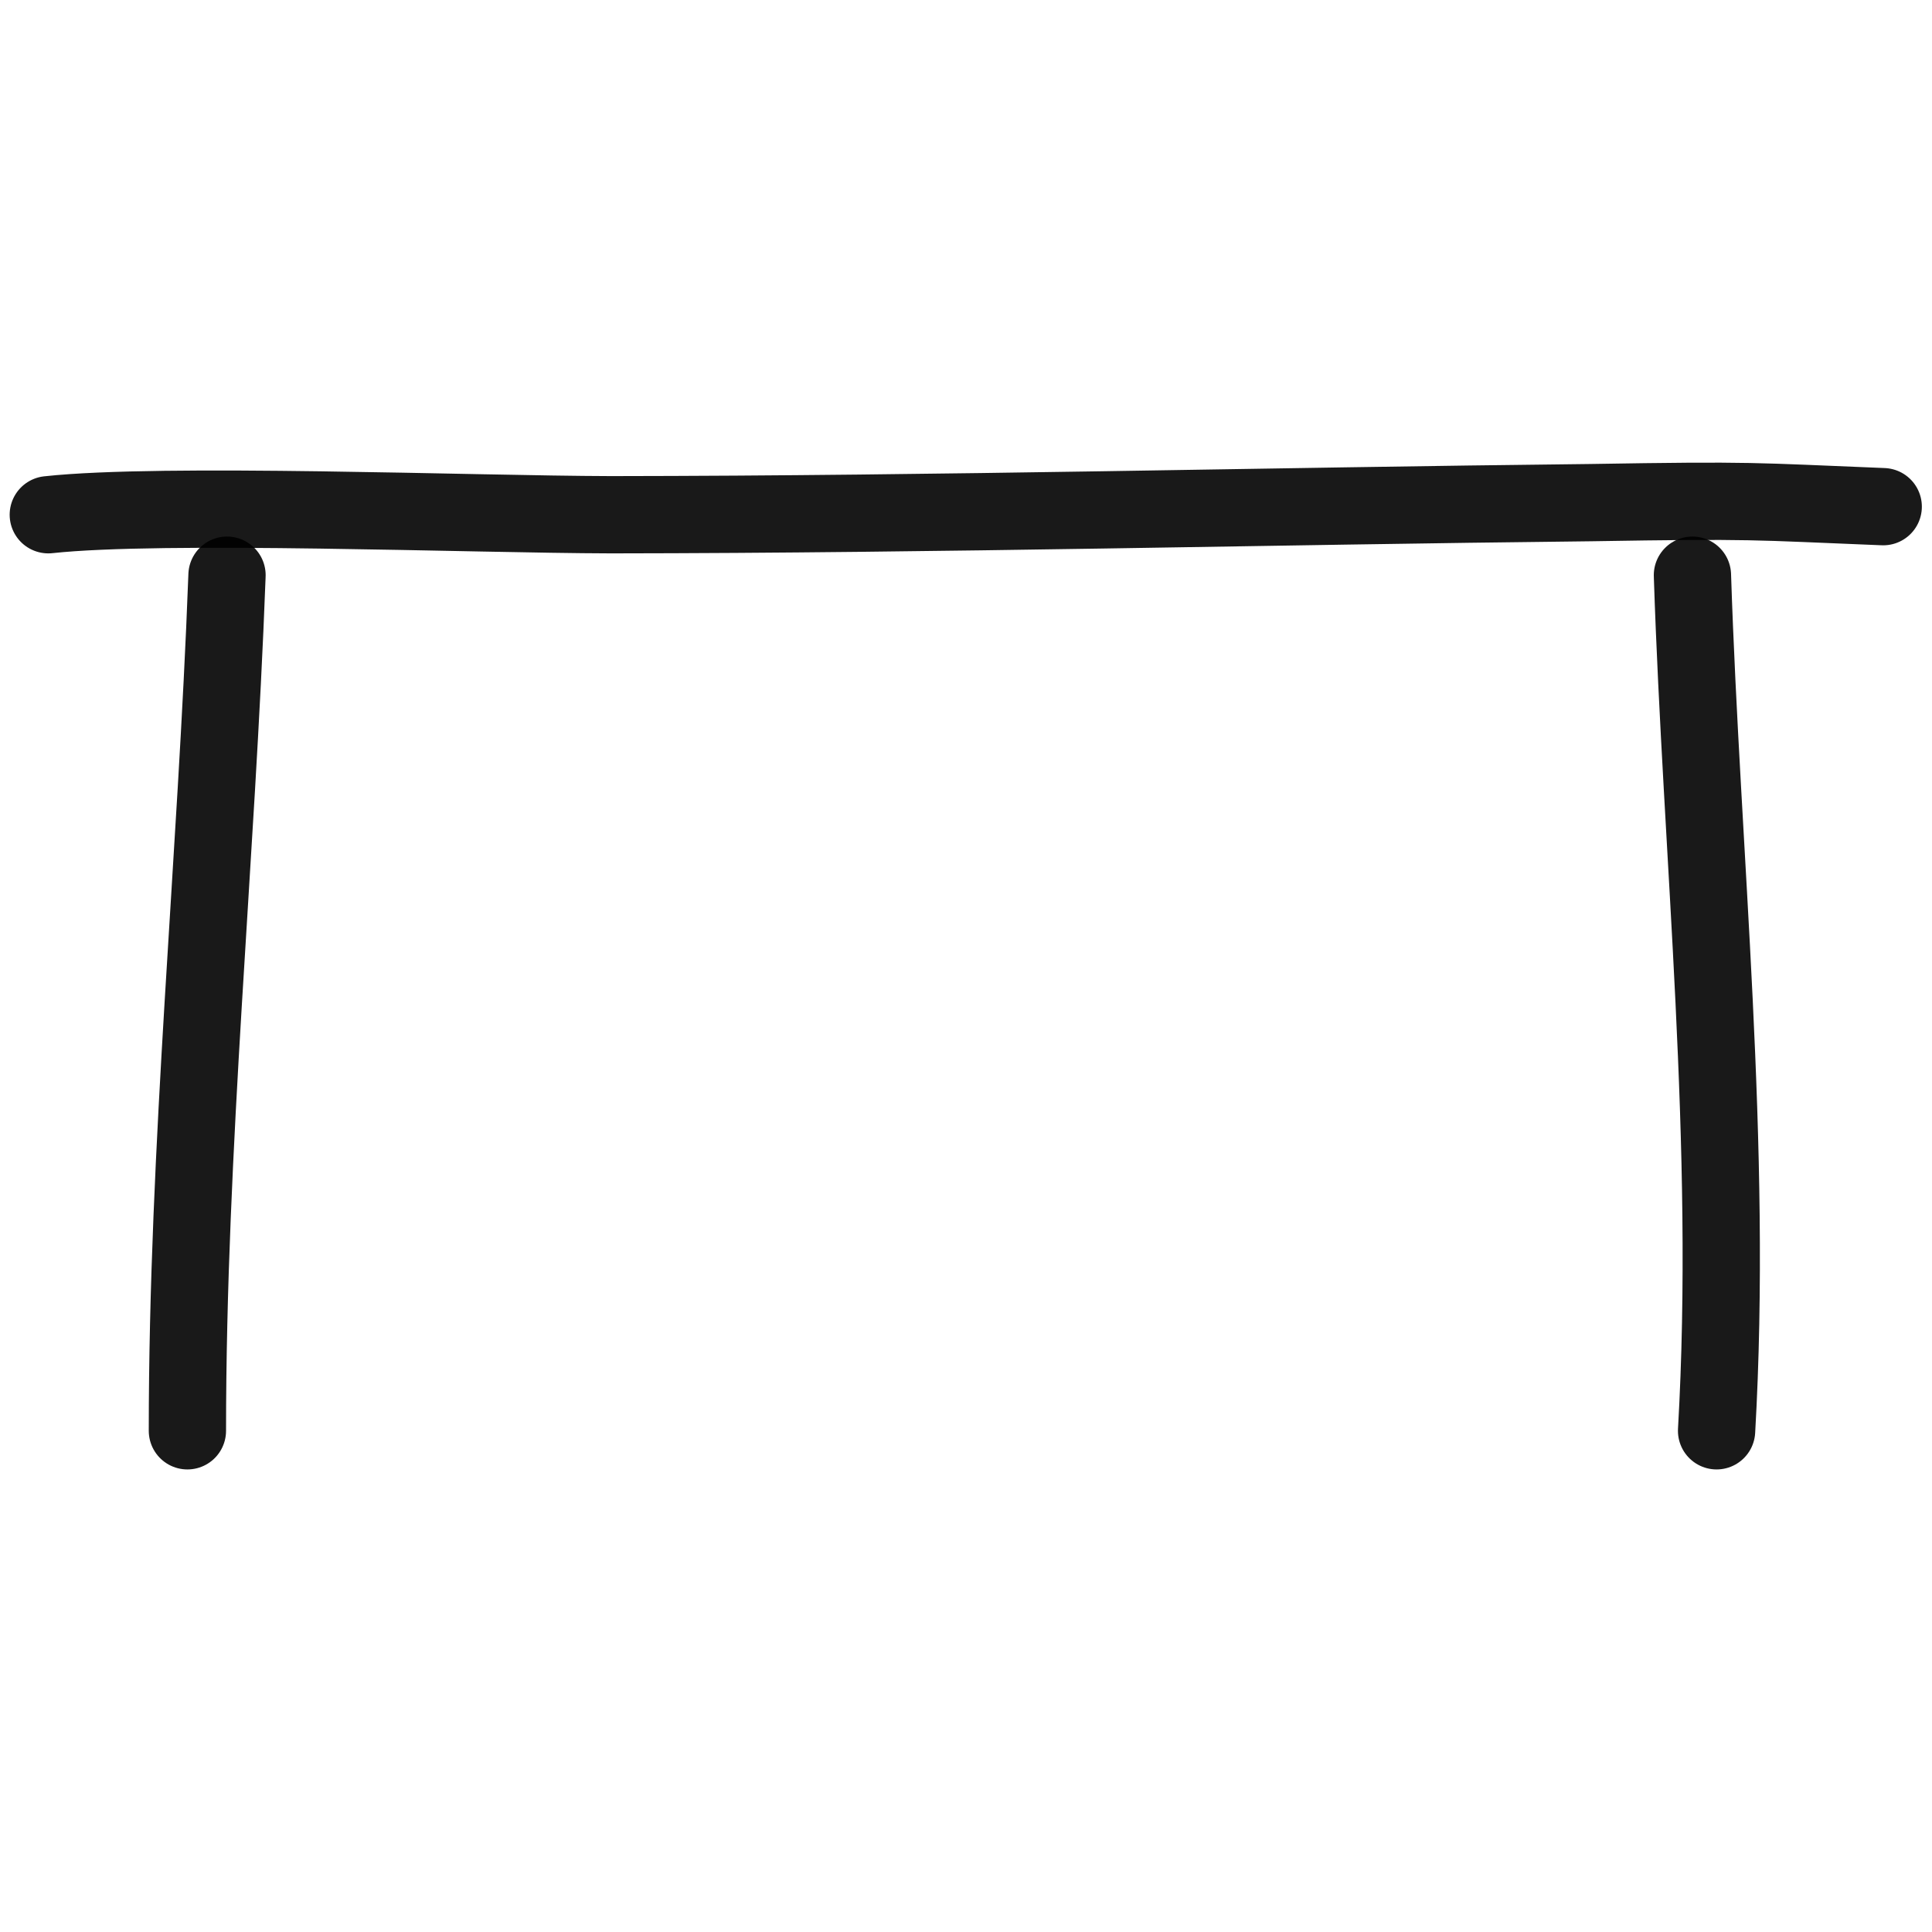 <svg xmlns="http://www.w3.org/2000/svg" version="1.1" xmlns:xlink="http://www.w3.org/1999/xlink" width="100%" height="100%" id="svgWorkerArea" viewBox="0 0 400 400" xmlns:artdraw="https://artdraw.muisca.co" style="background: white;"><defs id="defsdoc"><pattern id="patternBool" x="0" y="0" width="10" height="10" patternUnits="userSpaceOnUse" patternTransform="rotate(35)"><circle cx="5" cy="5" r="4" style="stroke: none;fill: #ff000070;"></circle></pattern></defs><g id="fileImp-195939724" class="cosito"><path id="pathImp-15007962" fill="none" stroke="#000000" stroke-linecap="round" stroke-linejoin="round" stroke-opacity="0.9" stroke-width="16" class="grouped" d="M389.9 104.9C362.5 103.8 363.4 103.5 329.4 104.064 261.2 104.8 195.8 106.5 126.5 106.572 97.5 106.5 33.7 104 10 106.572"></path><path id="pathImp-591359320" fill="none" stroke="#000000" stroke-linecap="round" stroke-linejoin="round" stroke-opacity="0.9" stroke-width="16" class="grouped" d="M47 119.086C44.8 178.2 38.8 237.4 38.8 296.231"></path><path id="pathImp-186269370" fill="none" stroke="#000000" stroke-linecap="round" stroke-linejoin="round" stroke-opacity="0.9" stroke-width="16" class="grouped" d="M350.4 119.086C352.3 177.4 358.8 236.9 355.4 296.231"></path></g></svg>